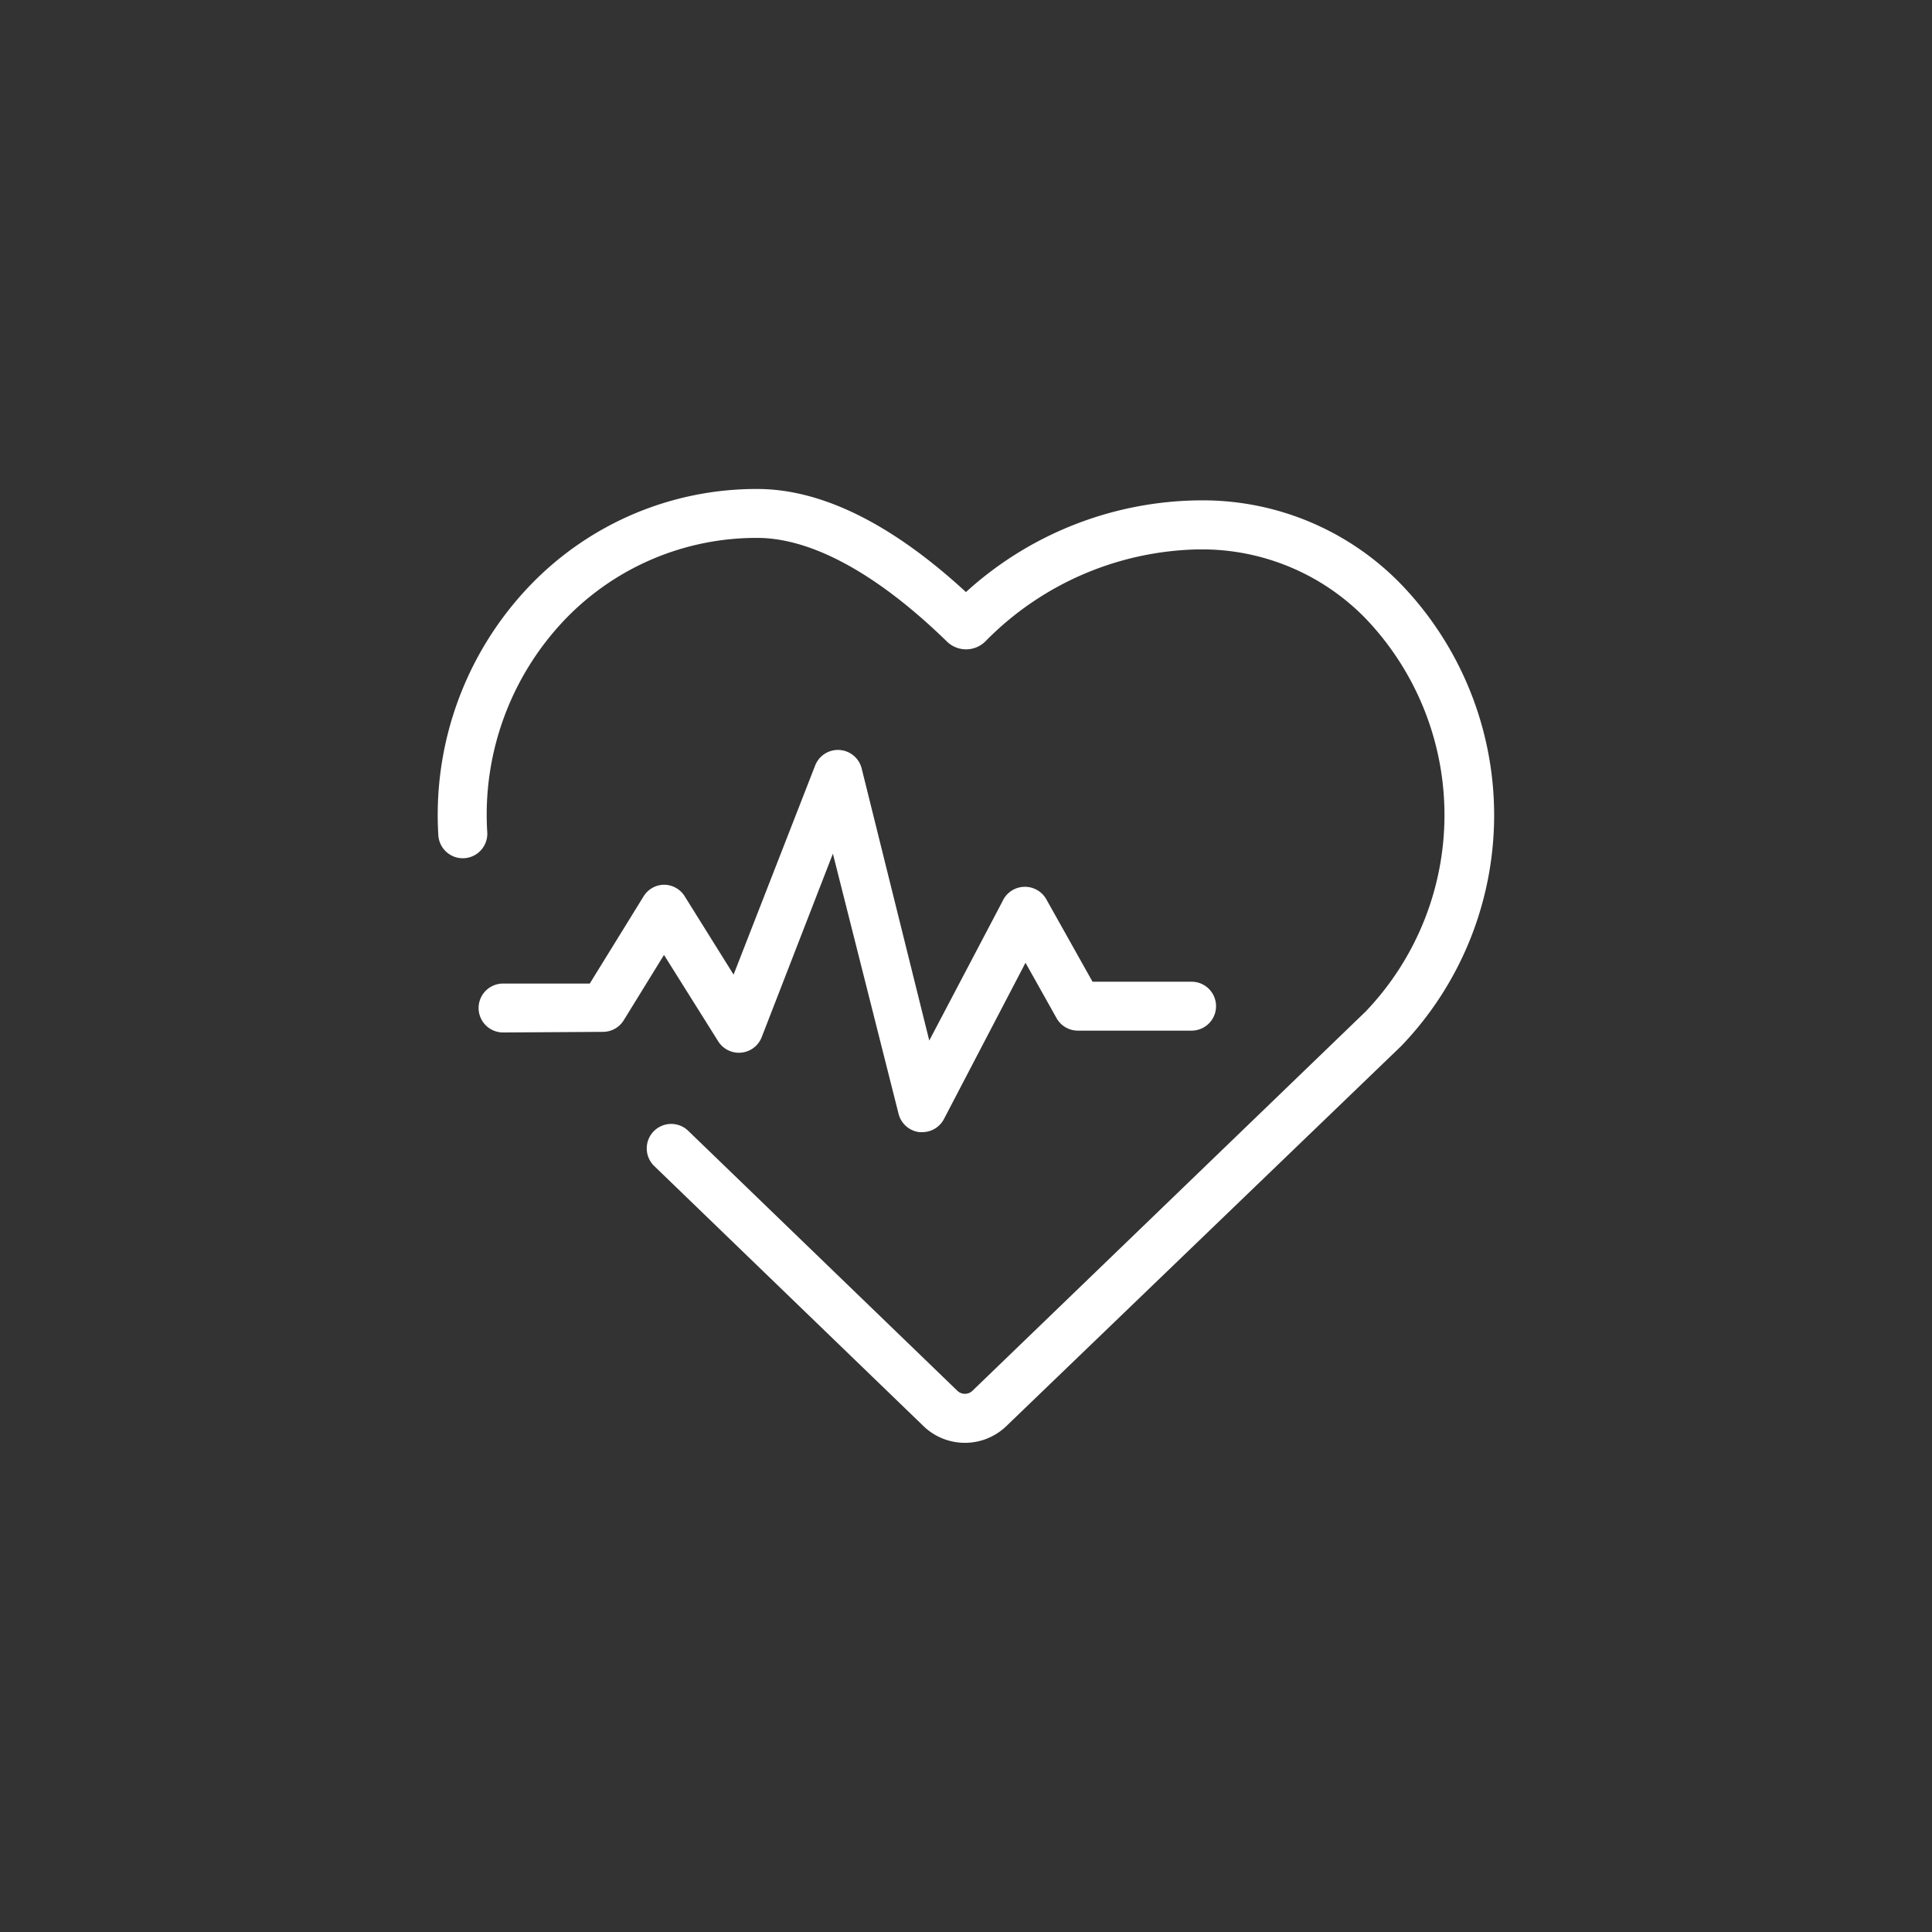 <?xml version="1.0" encoding="UTF-8" standalone="no"?>
<svg
   xmlns:dc="http://purl.org/dc/elements/1.1/"
   xmlns:cc="http://creativecommons.org/ns#"
   xmlns:rdf="http://www.w3.org/1999/02/22-rdf-syntax-ns#"
   xmlns:svg="http://www.w3.org/2000/svg"
   xmlns="http://www.w3.org/2000/svg"
   xmlns:sodipodi="http://sodipodi.sourceforge.net/DTD/sodipodi-0.dtd"
   xmlns:inkscape="http://www.inkscape.org/namespaces/inkscape"
   inkscape:version="1.0beta2 (2b71d25, 2019-12-03)"
   sodipodi:docname="feature-tile-icon-05.svg"
   id="svg839"
   version="1.1"
   height="64"
   width="64">
  <rect width="100%" height="100%" fill="#333333" stroke="none"/>
  <defs
     id="defs843" />
  <sodipodi:namedview
     inkscape:current-layer="svg839"
     inkscape:window-maximized="0"
     inkscape:window-y="25"
     inkscape:window-x="0"
     inkscape:cy="21.333783"
     inkscape:cx="31.543827"
     inkscape:zoom="4.7388932"
     showgrid="false"
     id="namedview841"
     inkscape:window-height="1147"
     inkscape:window-width="1125"
     inkscape:pageshadow="2"
     inkscape:pageopacity="0"
     guidetolerance="10"
     gridtolerance="10"
     objecttolerance="10"
     borderopacity="1"
     inkscape:document-rotation="0"
     bordercolor="#666666"
     pagecolor="#000000" />
  <g
     style="fill:#ffffff;stroke-width:1.143"
     transform="matrix(0.875,0,0,0.875,8.544,6.574)"
     id="g869">
    <g
       style="stroke-width:2.468"
       transform="matrix(0.463,0,0,0.463,3.655,5.906)"
       id="g873">
      <path
         id="path849"
         d="m 6.86,39.35 a 2.004,2.004 0 0 0 4,-0.24 A 23.1,23.1 0 0 1 17.29,21.59 21.69,21.69 0 0 1 32.93,15 c 4.45,0 9.82,2.93 15.51,8.47 a 2.24,2.24 0 0 0 3.14,0 A 25.06,25.06 0 0 1 69,15.94 h 0.15 a 18.66,18.66 0 0 1 13.53,5.65 23.25,23.25 0 0 1 0,32.14 l -32.14,31 a 0.89,0.89 0 0 1 -1.25,0 l -22,-21.25 a 2.001,2.001 0 0 0 -2.78,2.88 l 22,21.25 a 4.88,4.88 0 0 0 6.81,0 L 85.58,56.56 a 27.24,27.24 0 0 0 0,-37.77 A 22.58,22.58 0 0 0 69.22,11.93 28.74,28.74 0 0 0 50,19.43 C 43.91,13.82 38.17,11 32.93,11 a 25.66,25.66 0 0 0 -18.5,7.81 27.1,27.1 0 0 0 -7.57,20.54 z"
         inkscape:connector-curvature="0"
         style="fill:#ffffff;stroke-width:2.468" />
      <path
         id="path851"
         d="m 20.35,55.39 a 2,2 0 0 0 1.7,-1 l 3.26,-5.29 4.43,7.06 a 2,2 0 0 0 3.56,-0.34 l 5.82,-15 5.37,21.27 a 2,2 0 0 0 1.71,1.5 h 0.23 a 2,2 0 0 0 1.77,-1.07 l 6.67,-12.78 2.55,4.55 a 2,2 0 0 0 1.74,1 h 9.29 a 2,2 0 0 0 0,-4 h -8.1 l -3.79,-6.76 a 2,2 0 0 0 -1.74,-1 v 0 A 2,2 0 0 0 53,44.69 L 47,56.1 41.47,33.84 a 2,2 0 0 0 -3.8,-0.23 L 31,50.71 27,44.3 a 2,2 0 0 0 -1.69,-0.94 v 0 a 2,2 0 0 0 -1.7,1 l -4.37,7.08 h -7.09 a 2,2 0 1 0 0,4 z"
         inkscape:connector-curvature="0"
         style="fill:#ffffff;stroke-width:2.468" />
    </g>
  </g>
</svg>
